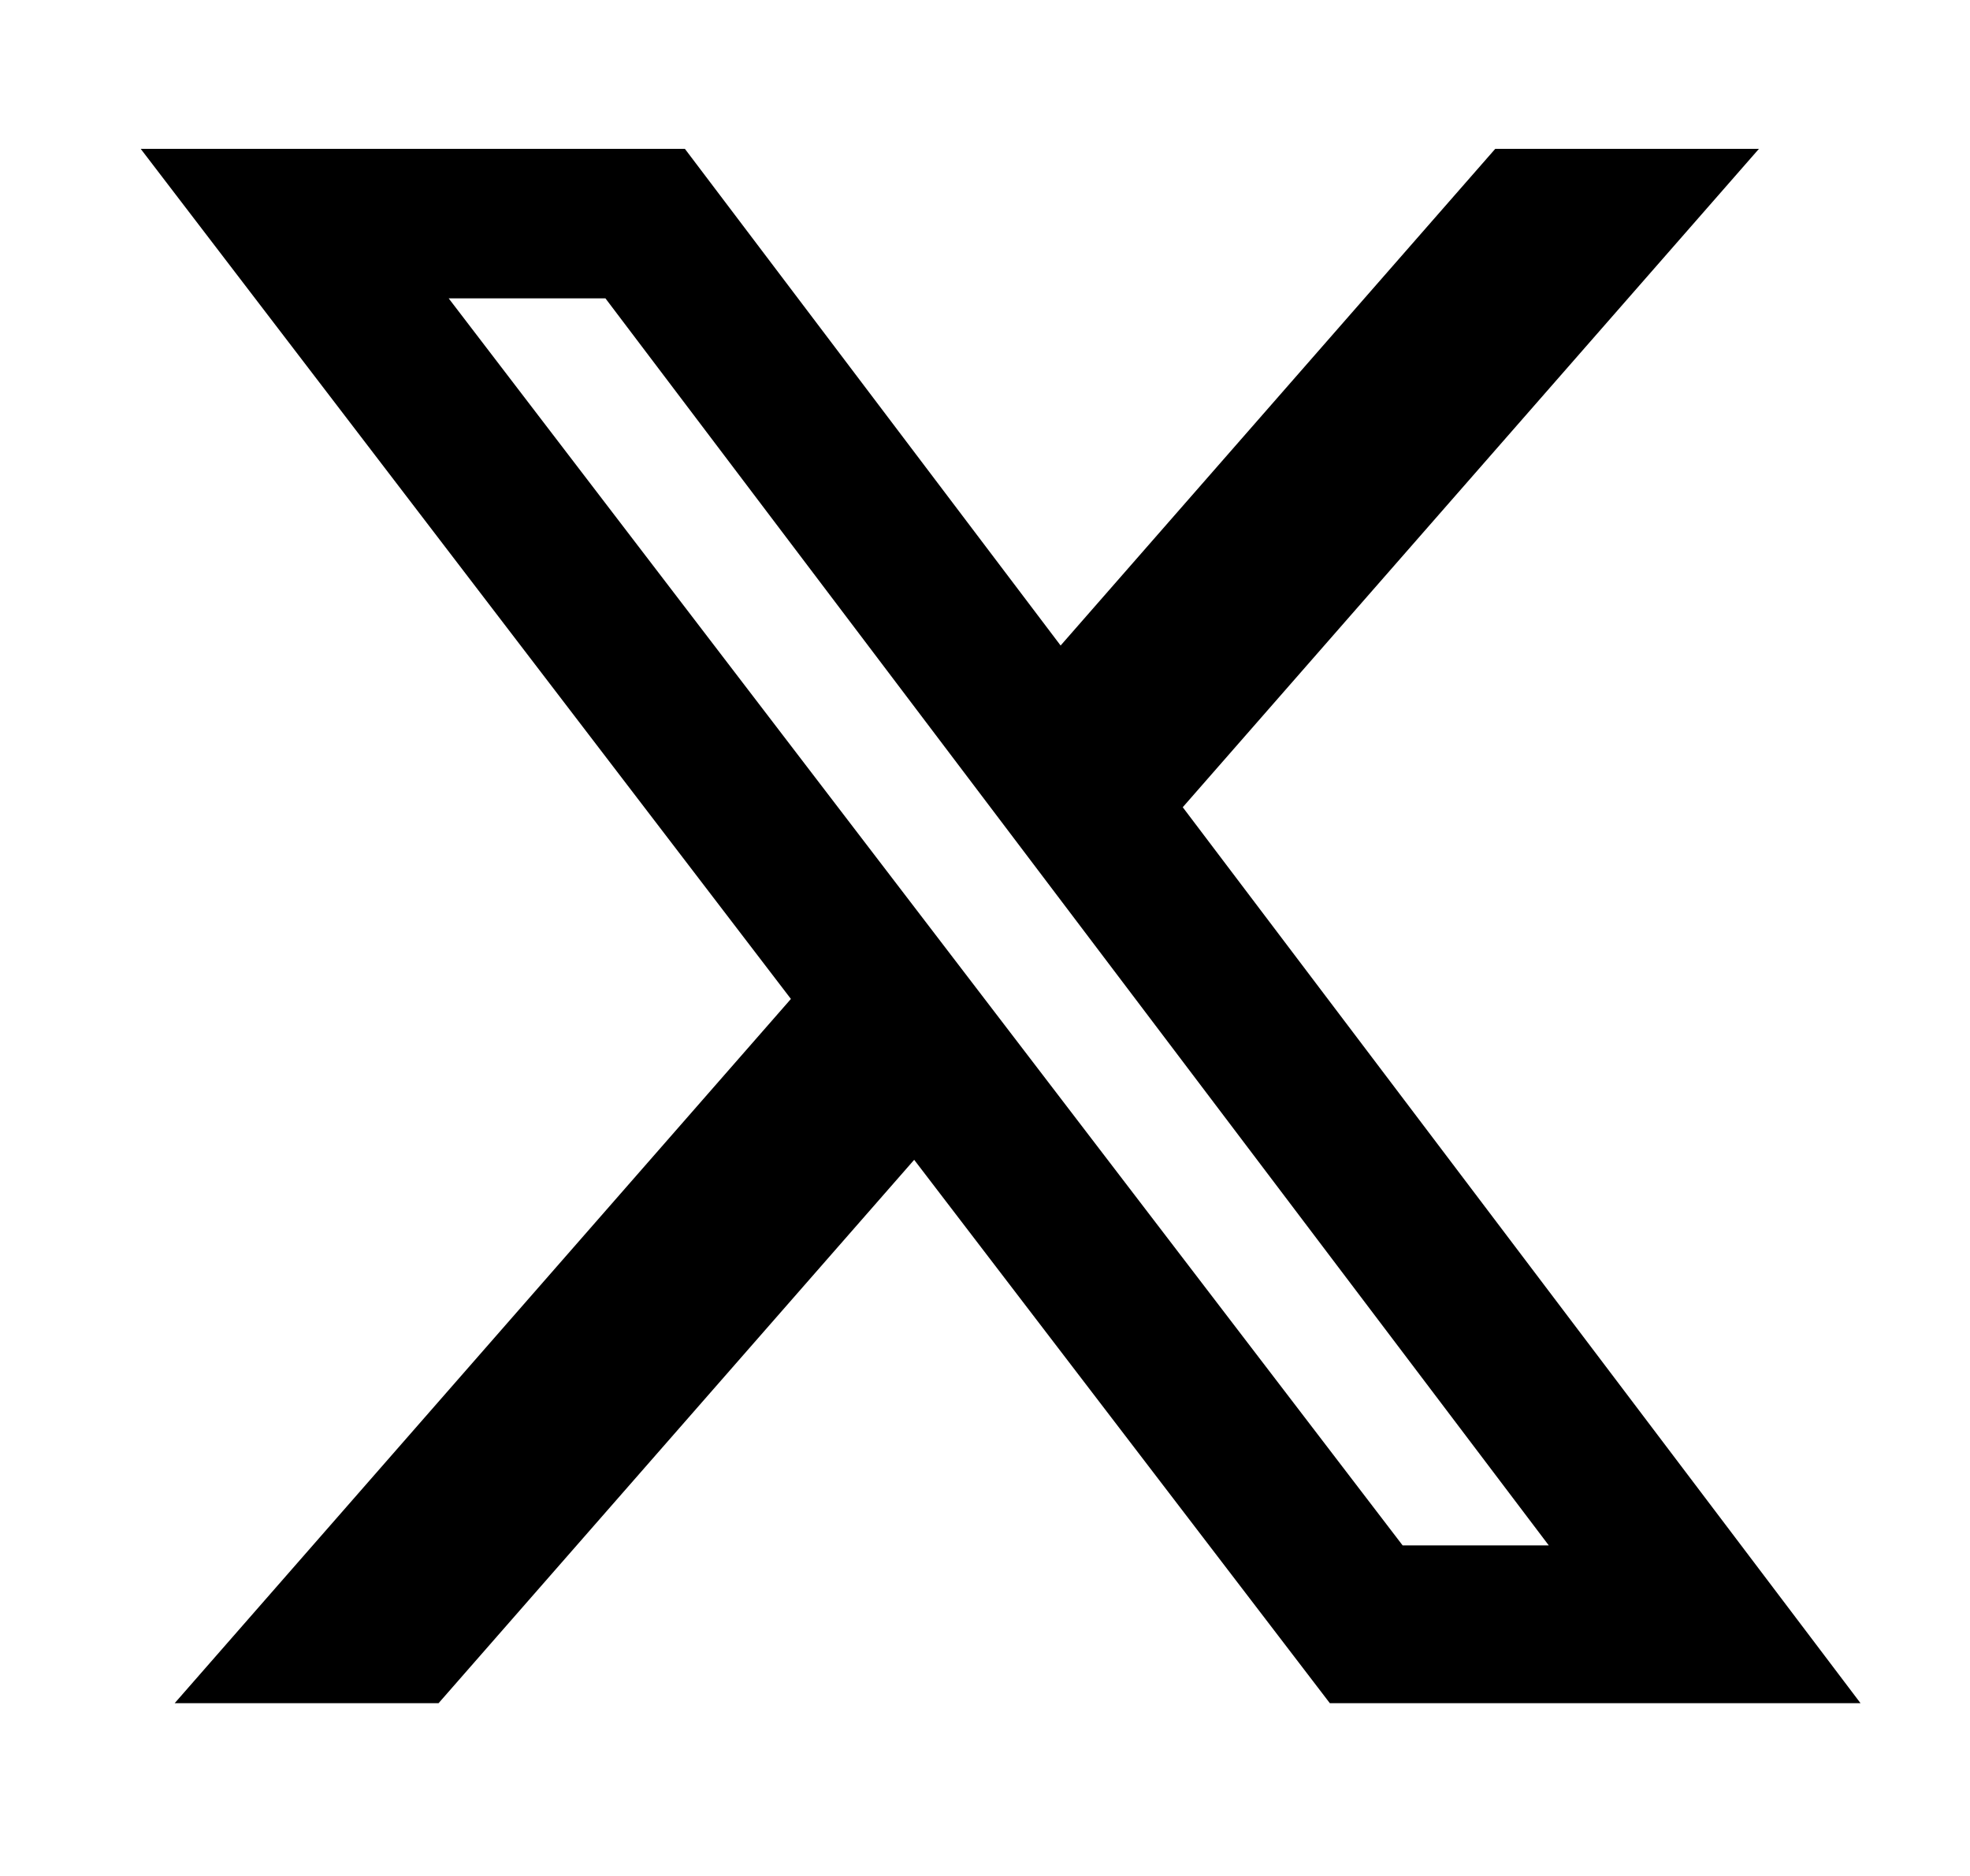 <svg width="21" height="20" viewBox="0 0 21 20" fill="none" xmlns="http://www.w3.org/2000/svg">
<path d="M15.939 1.587H18.75L12.608 8.606L19.833 18.158H14.176L9.745 12.365L4.675 18.158H1.862L8.431 10.65L1.5 1.587H7.301L11.306 6.882L15.939 1.587ZM14.952 16.476H16.51L6.454 3.181H4.783L14.952 16.476Z" fill="black"/>
</svg>
